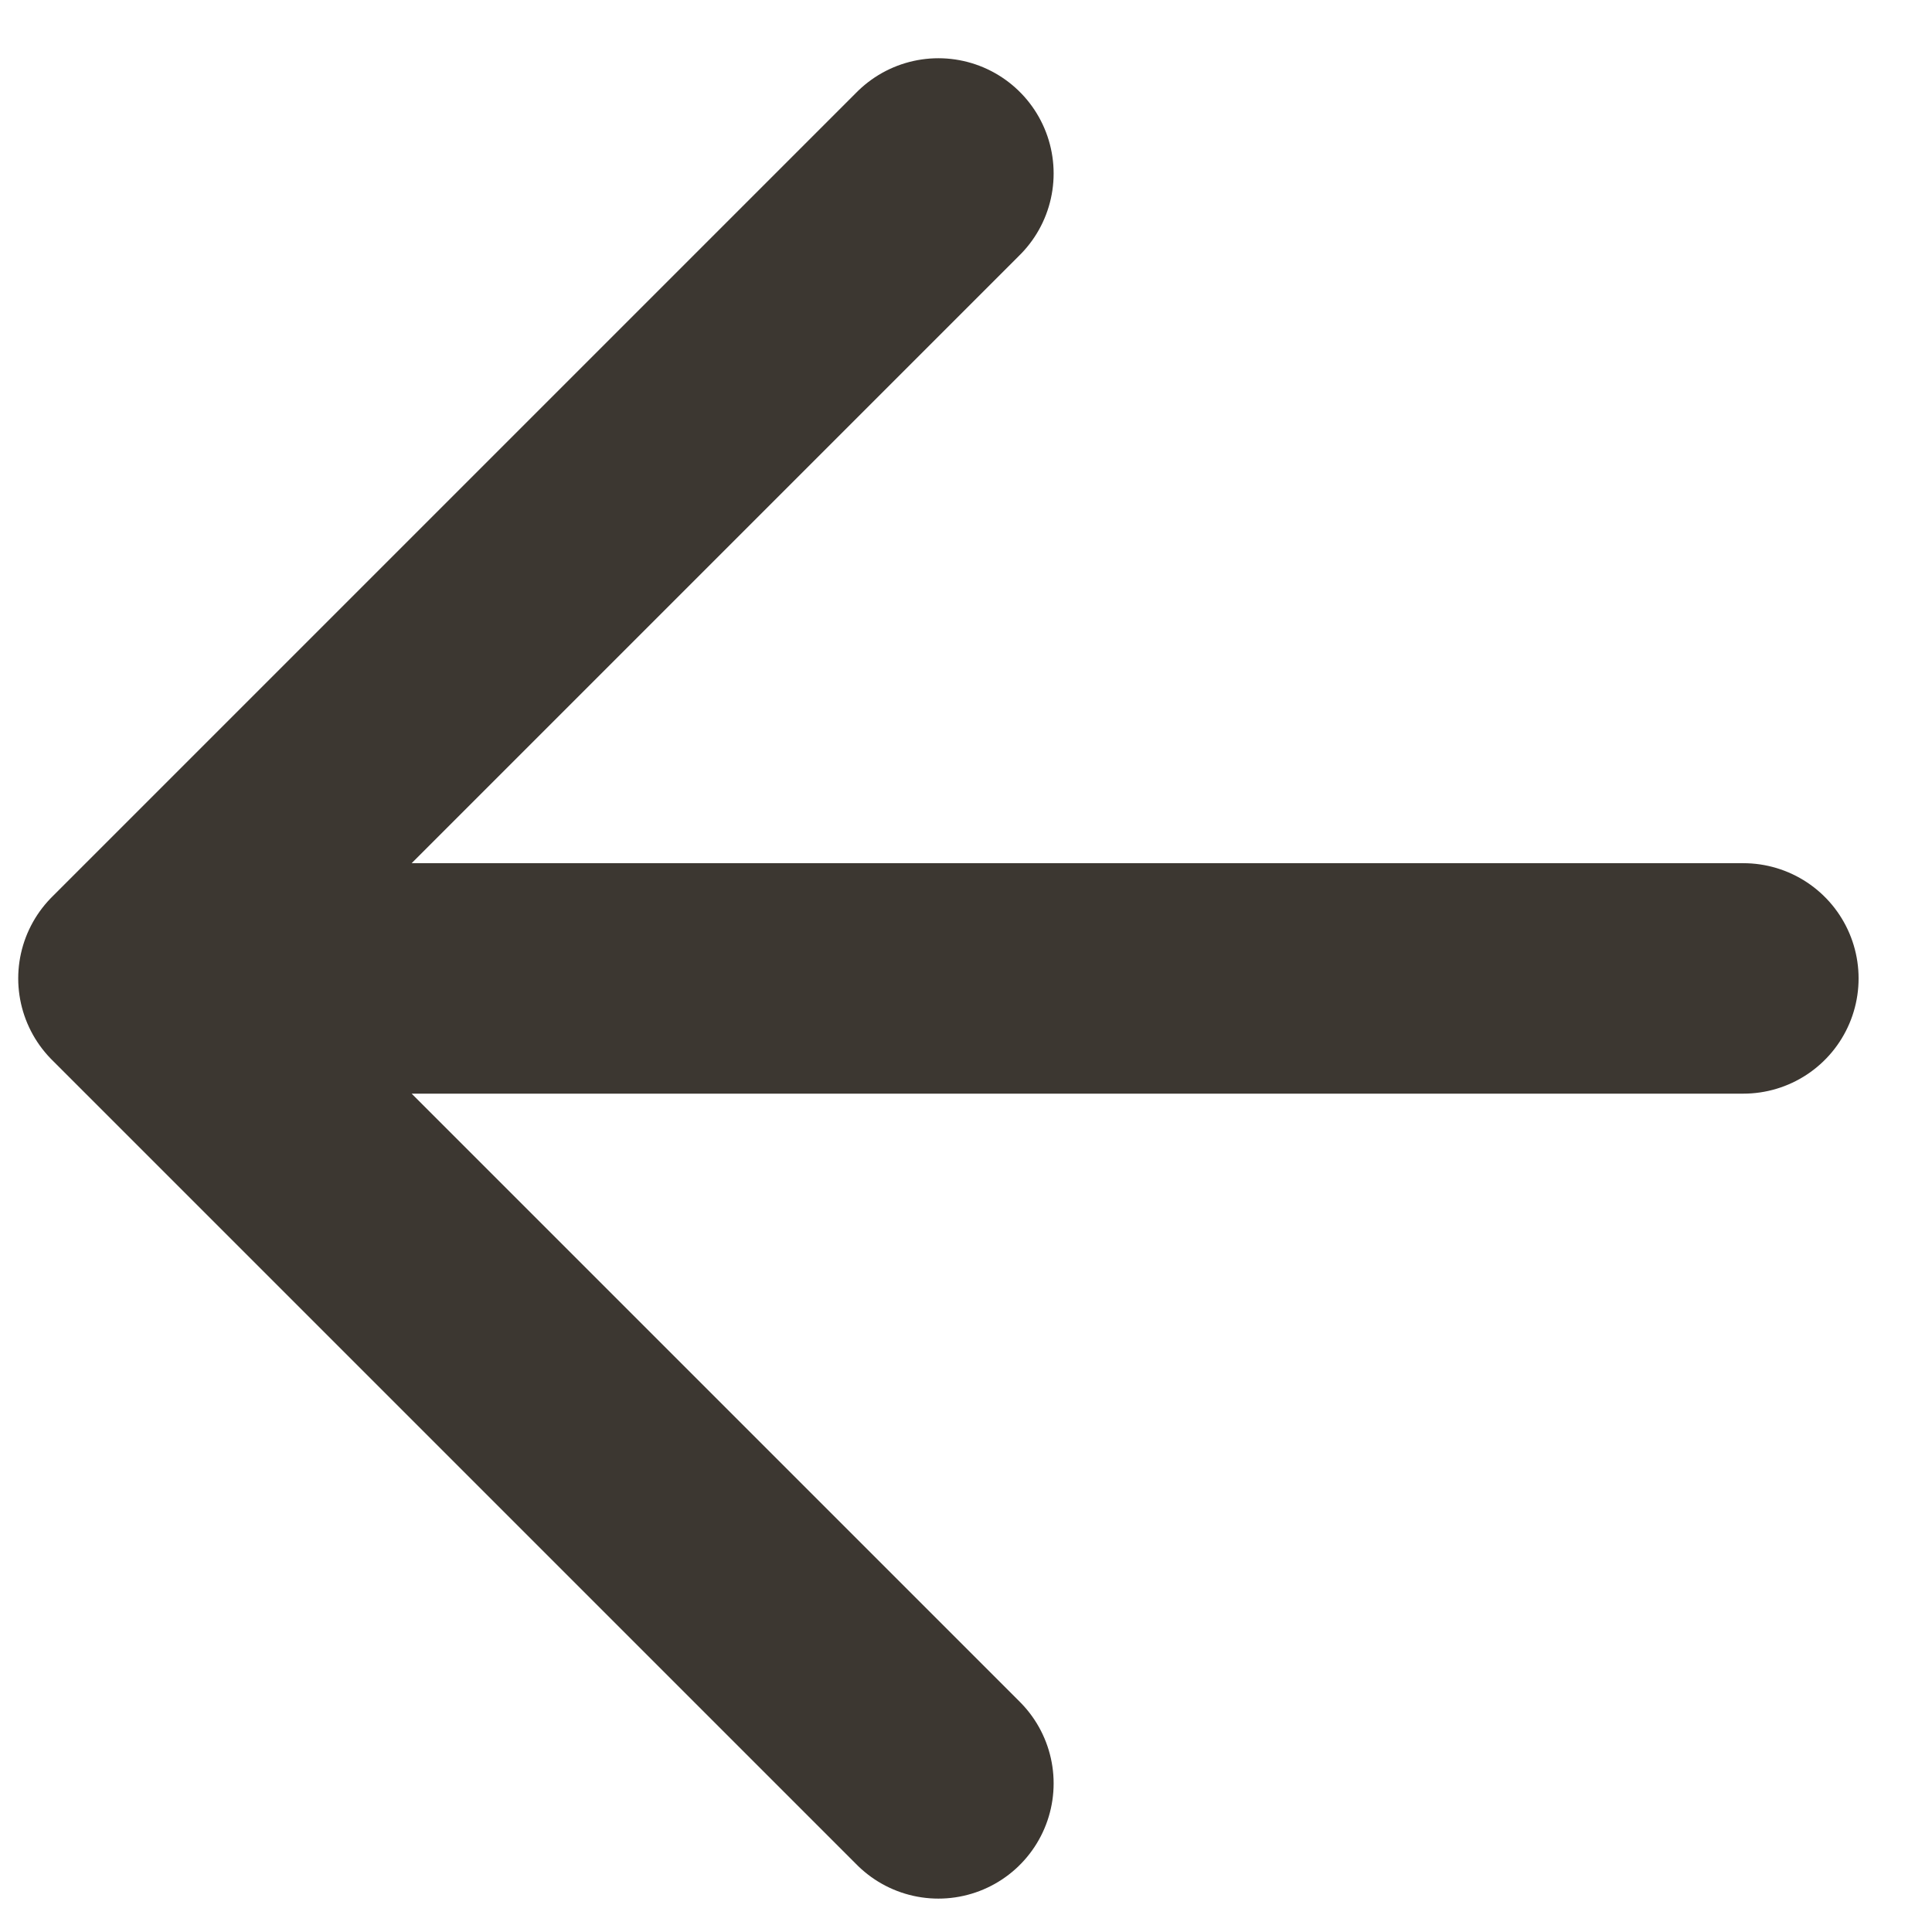 <svg width="14" height="14" viewBox="0 0 14 14" fill="none" xmlns="http://www.w3.org/2000/svg">
<path d="M12.633 7.09H0.967M0.967 7.09L6.8 12.923M0.967 7.09L6.8 1.257" stroke="#3C3731" stroke-width="1.67" stroke-linecap="round" stroke-linejoin="round"/>
</svg>
